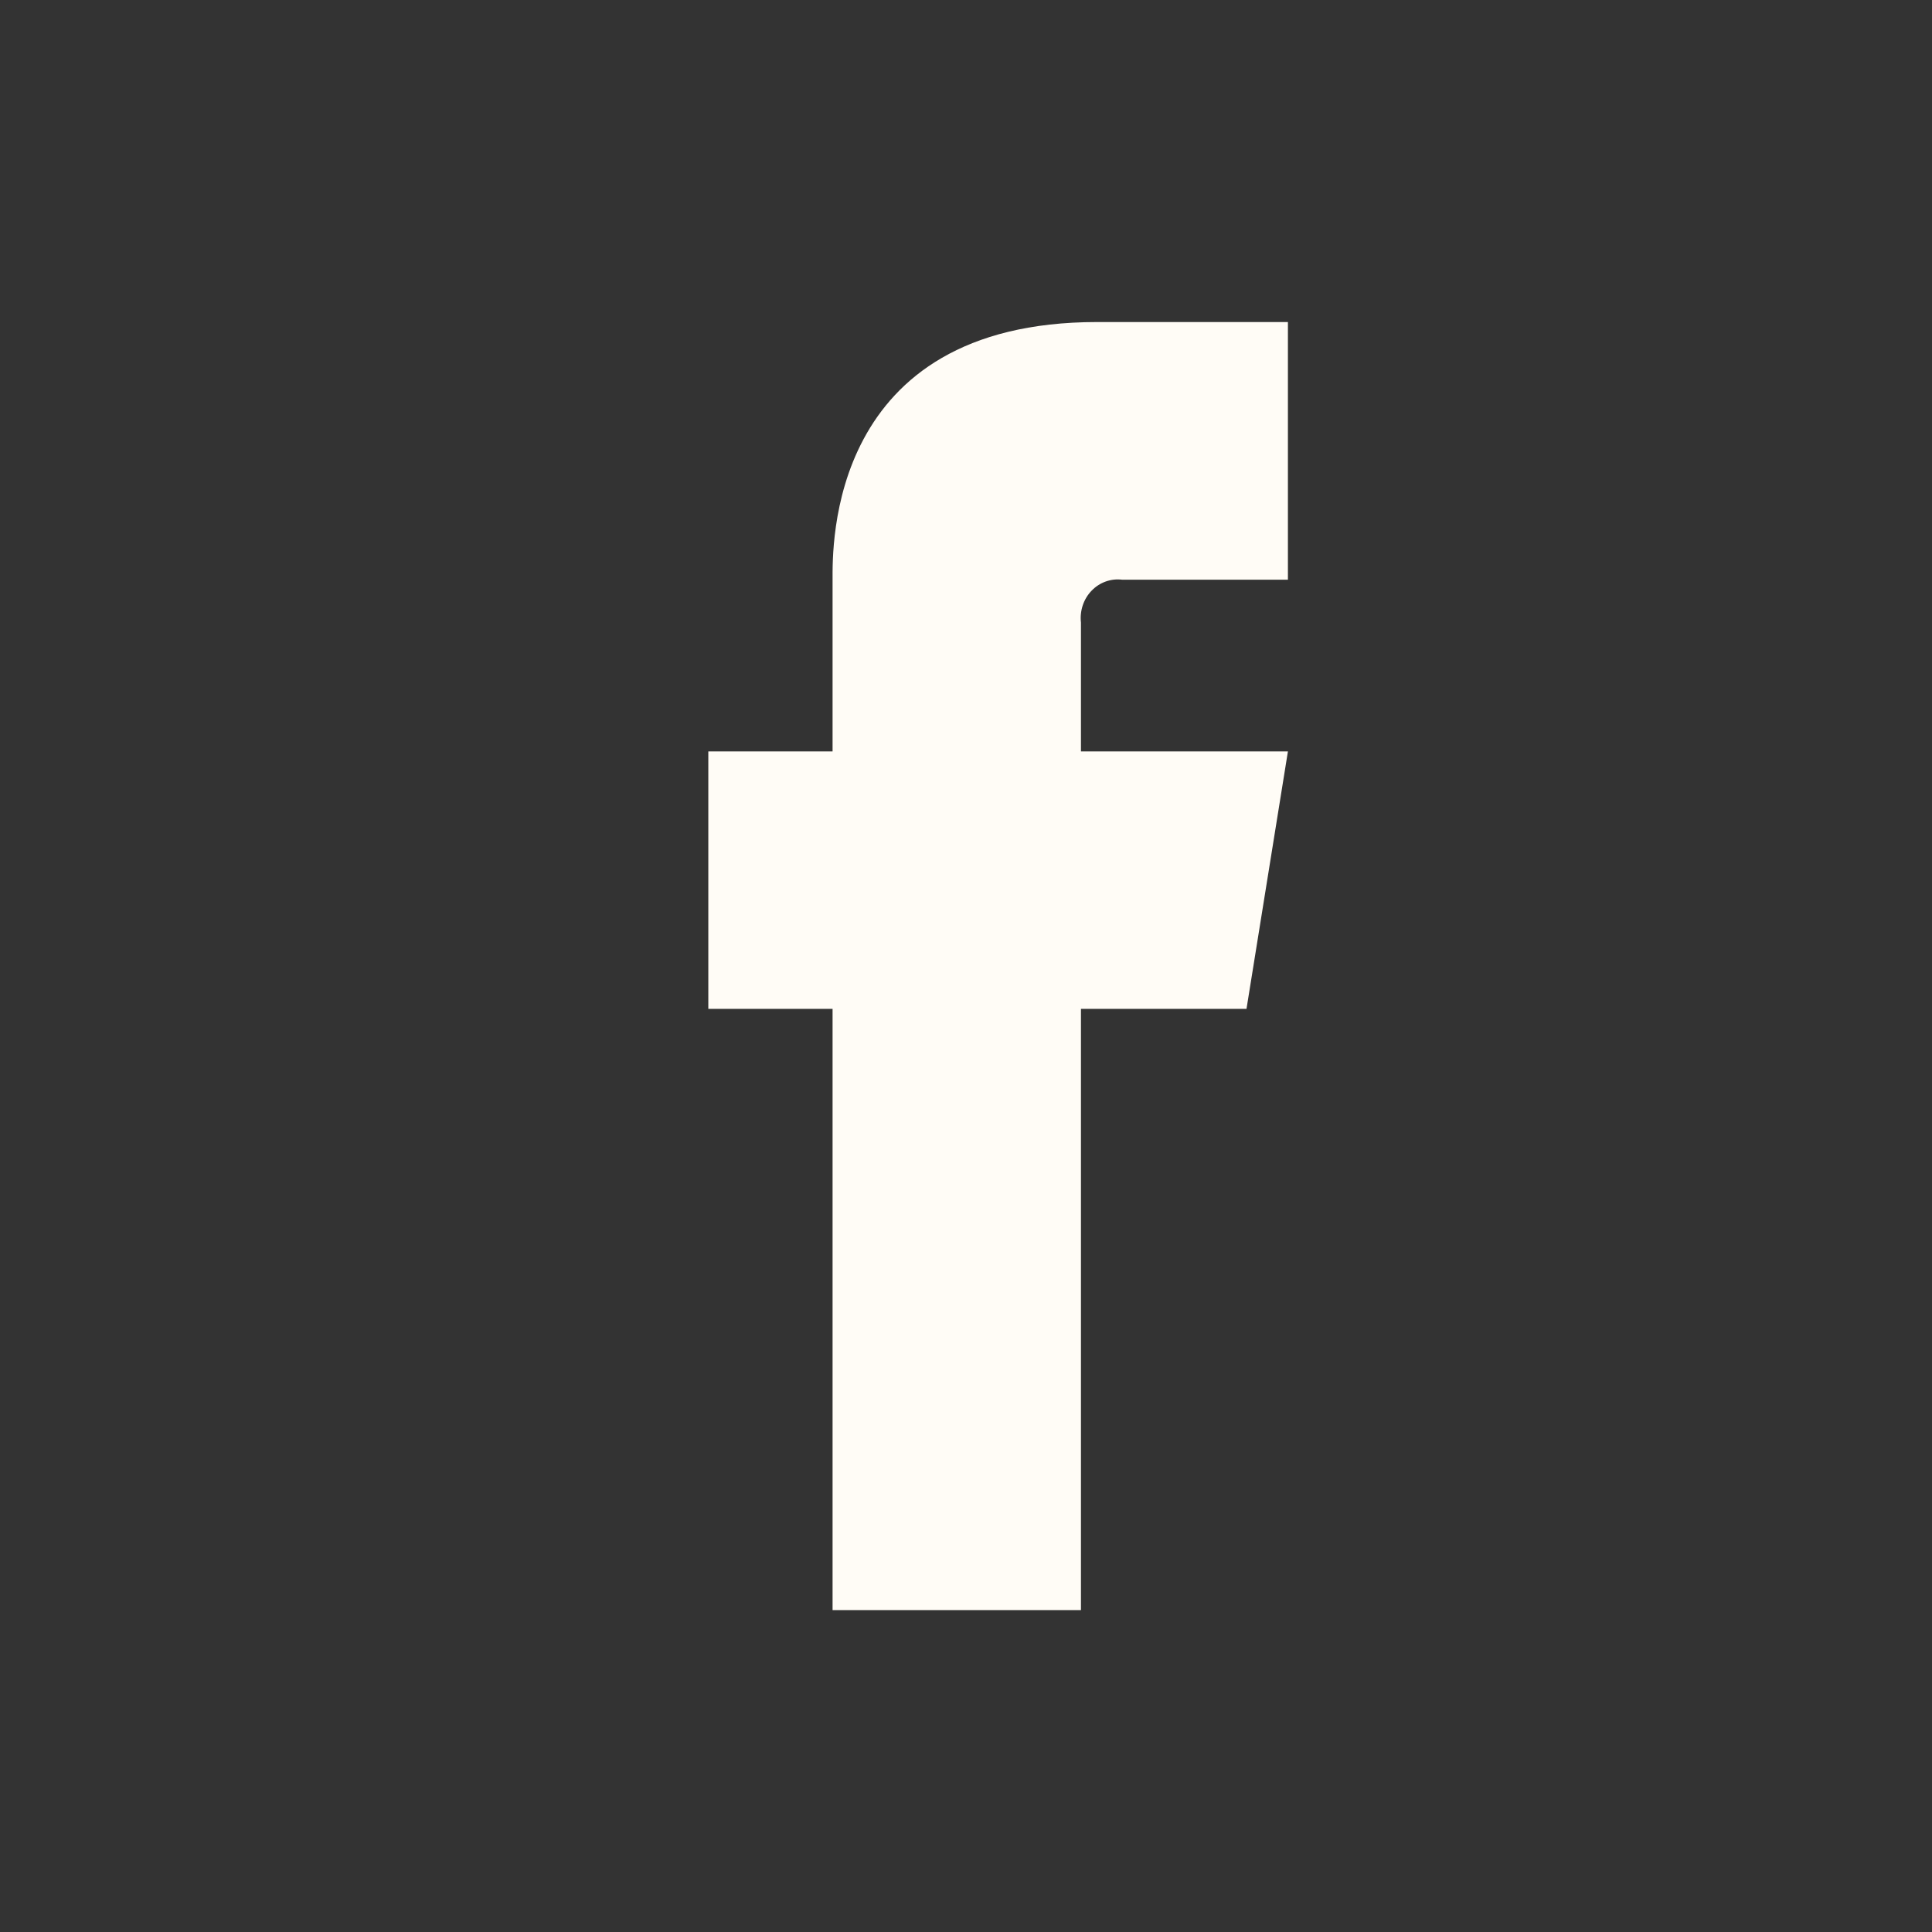 <?xml version="1.0" encoding="UTF-8"?>
<svg xmlns="http://www.w3.org/2000/svg" width="16" height="16" viewBox="0 0 16 16" fill="none" style="transition: none !important; animation-duration: 0s !important; animation-delay: -0s; animation-play-state: paused; fill: none; height: 16px; transition-property: none; visibility: visible; width: 16px"><rect x="0" y="0" width="16" height="16" fill="#333333" stroke="none"/><path d="M10.666 2.667V4.801H9.295C9.201 4.789 9.107 4.822 9.04 4.892C8.973 4.961 8.941 5.059 8.952 5.156V6.223H10.666L10.323 8.355H8.952V13.334H6.895V8.355H5.866V6.223H6.895V4.801C6.895 4.538 6.851 2.667 9.086 2.667H10.666Z" fill="#FFFCF6" style="transition: none !important; animation-duration: 0s !important; animation-delay: -0s; animation-play-state: paused; fill: rgb(255, 252, 246); transform-origin: 0px 0px; transition-property: none; visibility: visible"></path></svg>